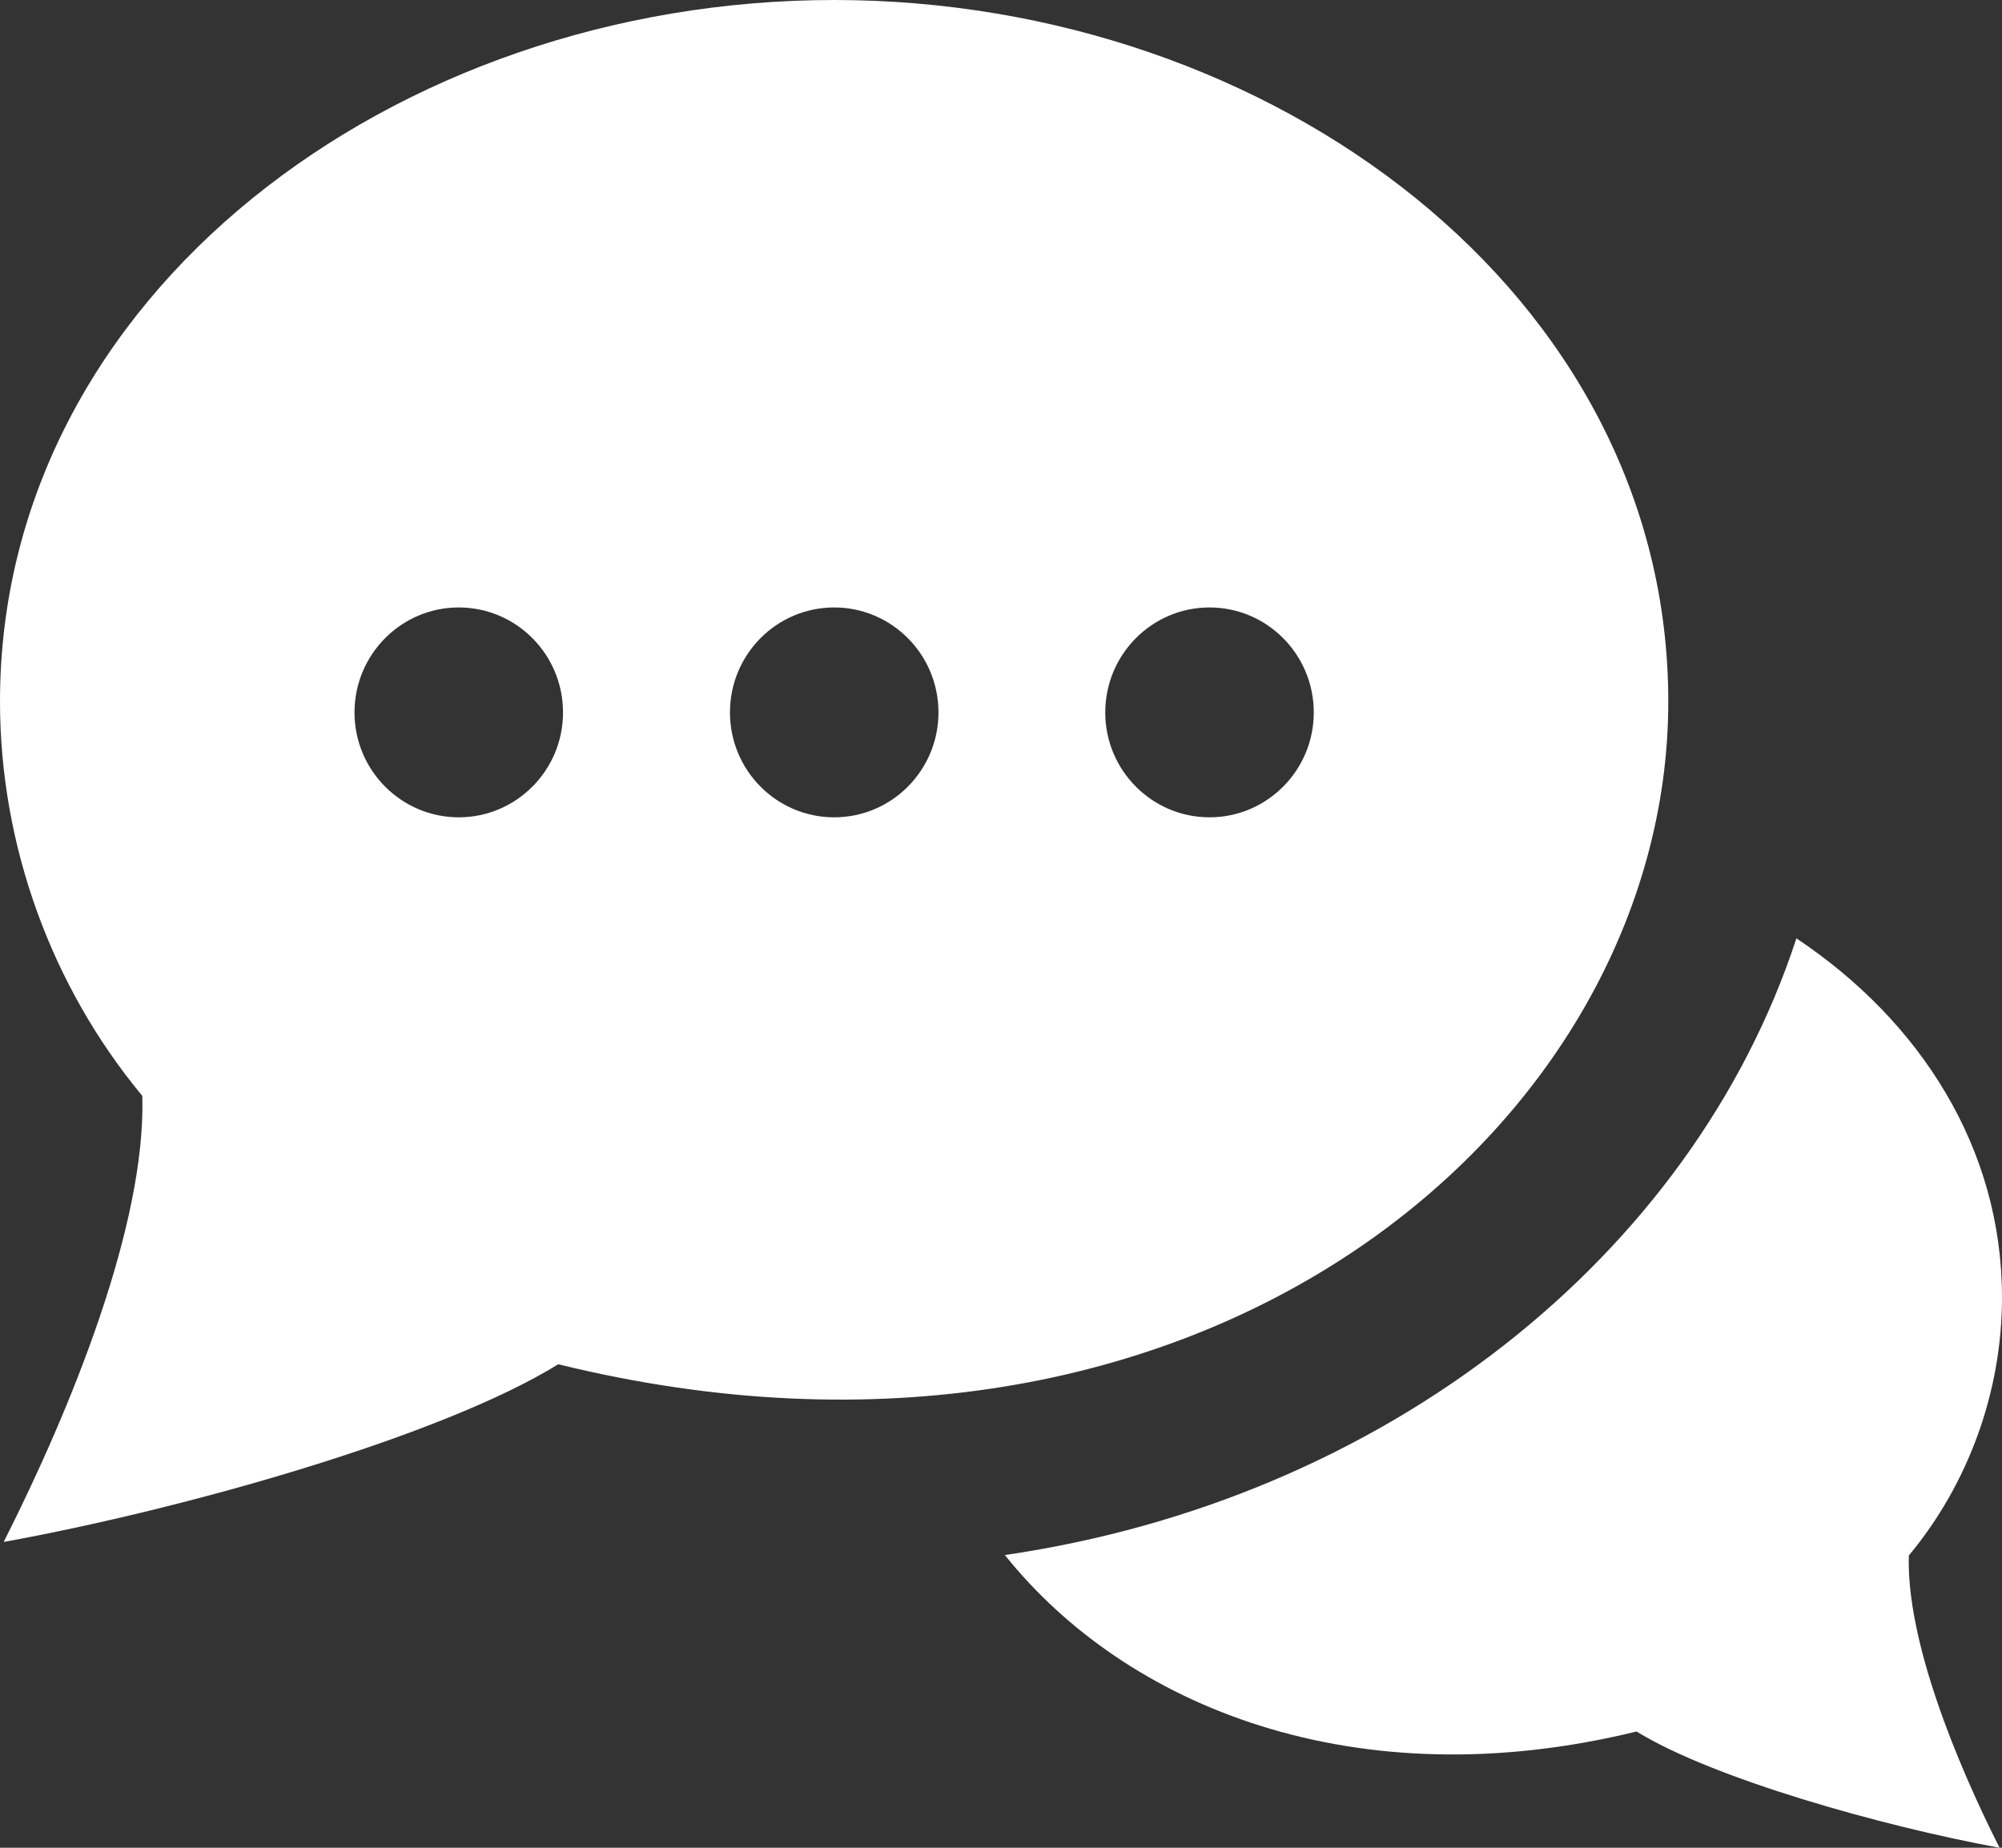 <svg width="13" height="12" viewBox="0 0 13 12" fill="none" xmlns="http://www.w3.org/2000/svg">
<rect x="0" y="0" width="13" height="12" fill="#333333" stroke="none"/>
<path d="M10.833 4.556C10.833 1.909 8.26 0 5.417 0C2.556 0 0 1.923 0 4.556C0 5.489 0.333 6.405 0.924 7.117C0.949 7.949 0.463 9.145 0.024 10.014C1.198 9.801 2.869 9.328 3.625 8.86C7.795 9.884 10.833 7.31 10.833 4.556ZM2.979 5.308C2.606 5.308 2.302 5.003 2.302 4.627C2.302 4.25 2.606 3.945 2.979 3.945C3.352 3.945 3.656 4.25 3.656 4.627C3.656 5.003 3.352 5.308 2.979 5.308ZM5.417 5.308C5.043 5.308 4.74 5.003 4.74 4.627C4.74 4.25 5.043 3.945 5.417 3.945C5.79 3.945 6.094 4.25 6.094 4.627C6.094 5.003 5.79 5.308 5.417 5.308ZM7.854 5.308C7.481 5.308 7.177 5.003 7.177 4.627C7.177 4.25 7.481 3.945 7.854 3.945C8.227 3.945 8.531 4.25 8.531 4.627C8.531 5.003 8.227 5.308 7.854 5.308ZM12.395 10.102C12.379 10.648 12.697 11.431 12.984 12C12.216 11.859 11.122 11.55 10.627 11.245C8.804 11.691 7.315 11.086 6.525 10.099C8.993 9.739 10.989 8.159 11.665 6.094C12.466 6.628 13 7.453 13 8.426C13 9.037 12.782 9.637 12.395 10.102Z" fill="white"/>
</svg>
